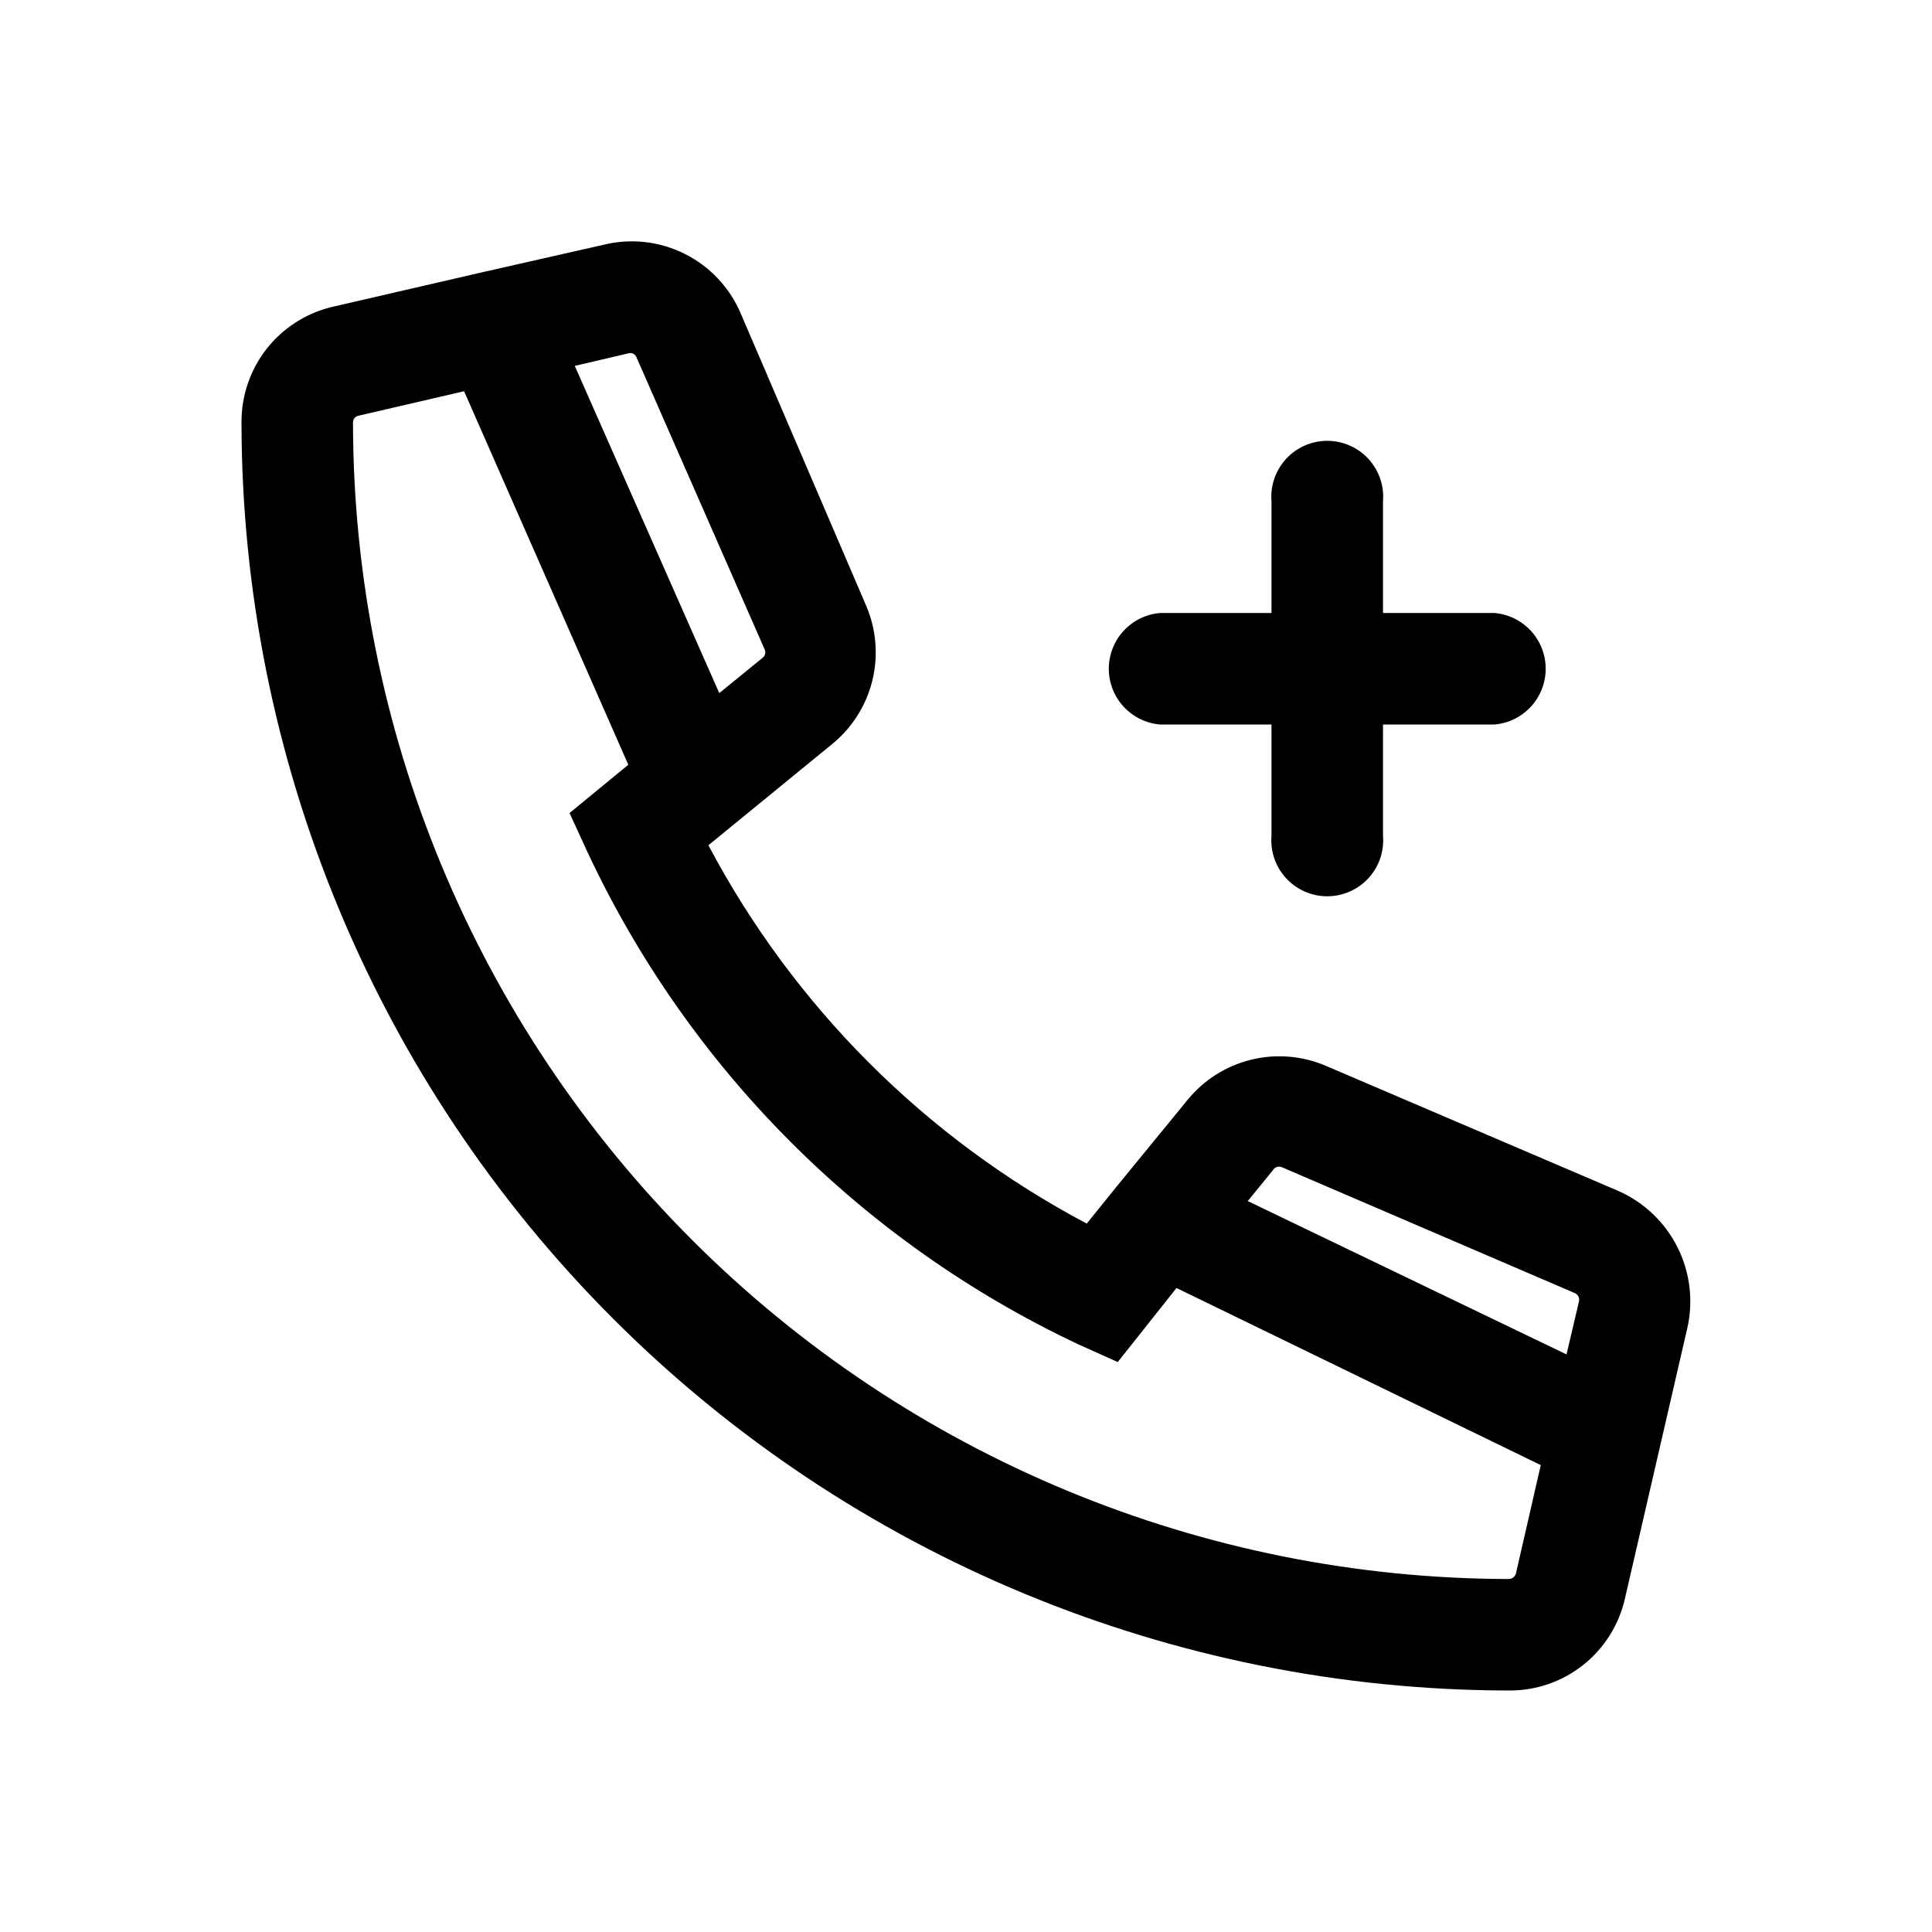<svg width="48" height="48" viewBox="0 0 48 48" fill="none" xmlns="http://www.w3.org/2000/svg">
<path d="M40.21 29.59L32.94 26.48C32.355 26.23 31.703 26.176 31.085 26.328C30.466 26.479 29.914 26.827 29.51 27.32L27.75 29.47L27 30.4C22.995 28.28 19.72 25.005 17.6 21L20.67 18.49C21.167 18.087 21.518 17.533 21.672 16.913C21.825 16.292 21.772 15.638 21.52 15.05L18.4 7.78C18.126 7.14 17.634 6.618 17.012 6.307C16.389 5.995 15.676 5.915 15 6.08L12 6.76L8.23 7.63C7.59 7.788 7.021 8.157 6.616 8.677C6.212 9.198 5.995 9.84 6 10.5C6.008 18.852 9.329 26.859 15.235 32.765C21.141 38.671 29.148 41.992 37.5 42C38.166 42.003 38.814 41.779 39.336 41.364C39.857 40.95 40.222 40.37 40.37 39.72L41.92 33C42.075 32.322 41.989 31.61 41.677 30.988C41.365 30.366 40.846 29.872 40.21 29.59ZM31.85 29L39.11 32.12C39.153 32.134 39.188 32.163 39.211 32.202C39.233 32.241 39.24 32.286 39.23 32.33L38.92 33.65L31 29.84L31.62 29.08C31.642 29.04 31.677 29.01 31.72 28.995C31.762 28.98 31.809 28.982 31.85 29ZM15.65 8.77C15.684 8.769 15.717 8.778 15.745 8.796C15.774 8.814 15.796 8.839 15.81 8.87L19 16.14C19.015 16.174 19.018 16.212 19.009 16.248C19 16.285 18.979 16.317 18.95 16.34L17.87 17.22L14.28 9.09L15.65 8.77ZM37.5 39.23C29.883 39.222 22.58 36.193 17.194 30.806C11.807 25.42 8.778 18.117 8.77 10.5C8.769 10.461 8.781 10.423 8.805 10.392C8.829 10.361 8.862 10.339 8.9 10.33L11.53 9.72L15.61 19L14.15 20.2L14.61 21.2C17.123 26.553 21.423 30.864 26.77 33.39L27.77 33.84L29.23 32L38.28 36.4L37.67 39.06C37.666 39.104 37.646 39.144 37.615 39.175C37.584 39.206 37.544 39.226 37.5 39.23Z" fill="black"/>
<path d="M28.82 18H31.59V20.76C31.574 20.952 31.598 21.145 31.66 21.327C31.722 21.509 31.821 21.676 31.951 21.818C32.082 21.96 32.24 22.073 32.416 22.15C32.592 22.228 32.783 22.268 32.975 22.268C33.168 22.268 33.358 22.228 33.534 22.15C33.71 22.073 33.869 21.96 33.999 21.818C34.129 21.676 34.228 21.509 34.291 21.327C34.353 21.145 34.376 20.952 34.36 20.76V18H37.13C37.477 17.971 37.8 17.812 38.036 17.555C38.272 17.299 38.402 16.963 38.402 16.615C38.402 16.267 38.272 15.931 38.036 15.675C37.8 15.418 37.477 15.259 37.13 15.23H34.36V12.46C34.376 12.268 34.353 12.075 34.291 11.893C34.228 11.711 34.129 11.544 33.999 11.402C33.869 11.26 33.71 11.147 33.534 11.07C33.358 10.992 33.168 10.952 32.975 10.952C32.783 10.952 32.592 10.992 32.416 11.07C32.24 11.147 32.082 11.26 31.951 11.402C31.821 11.544 31.722 11.711 31.66 11.893C31.598 12.075 31.574 12.268 31.59 12.46V15.23H28.82C28.473 15.259 28.15 15.418 27.914 15.675C27.679 15.931 27.548 16.267 27.548 16.615C27.548 16.963 27.679 17.299 27.914 17.555C28.15 17.812 28.473 17.971 28.82 18Z" fill="black"/>
</svg>
